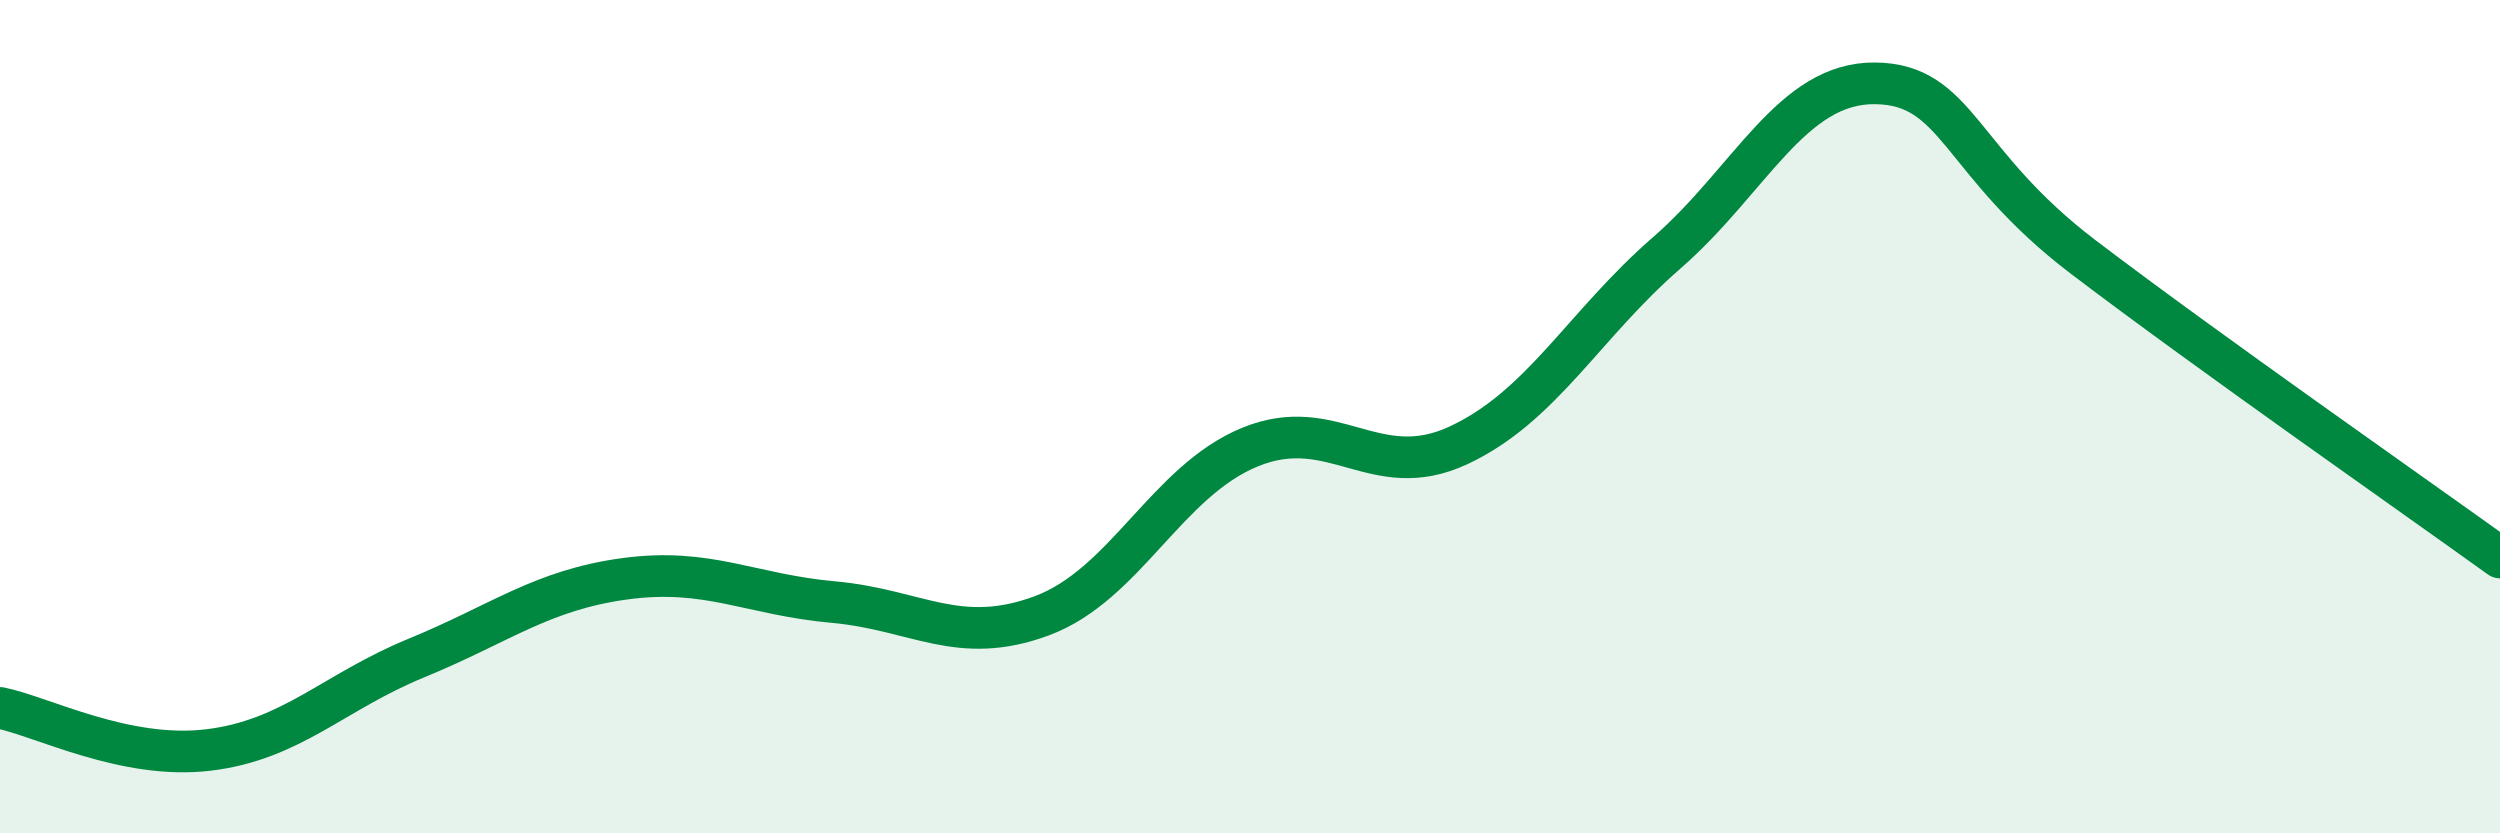 
    <svg width="60" height="20" viewBox="0 0 60 20" xmlns="http://www.w3.org/2000/svg">
      <path
        d="M 0,16.99 C 1,17.19 3,18.24 5,18 C 7,17.76 8,16.61 10,15.79 C 12,14.97 13,14.16 15,13.89 C 17,13.62 18,14.27 20,14.45 C 22,14.63 23,15.52 25,14.78 C 27,14.04 28,11.55 30,10.73 C 32,9.91 33,11.62 35,10.69 C 37,9.76 38,7.81 40,6.07 C 42,4.33 43,1.98 45,2 C 47,2.02 47,3.89 50,6.17 C 53,8.45 58,11.94 60,13.38L60 20L0 20Z"
        fill="#008740"
        opacity="0.1"
        stroke-linecap="round"
        stroke-linejoin="round"
      />
      <path
        d="M 0,16.99 C 1,17.19 3,18.24 5,18 C 7,17.76 8,16.61 10,15.79 C 12,14.97 13,14.16 15,13.89 C 17,13.62 18,14.27 20,14.45 C 22,14.63 23,15.52 25,14.78 C 27,14.04 28,11.55 30,10.73 C 32,9.91 33,11.62 35,10.69 C 37,9.76 38,7.81 40,6.07 C 42,4.33 43,1.98 45,2 C 47,2.02 47,3.89 50,6.17 C 53,8.45 58,11.94 60,13.38"
        stroke="#008740"
        stroke-width="1"
        fill="none"
        stroke-linecap="round"
        stroke-linejoin="round"
      />
    </svg>
  